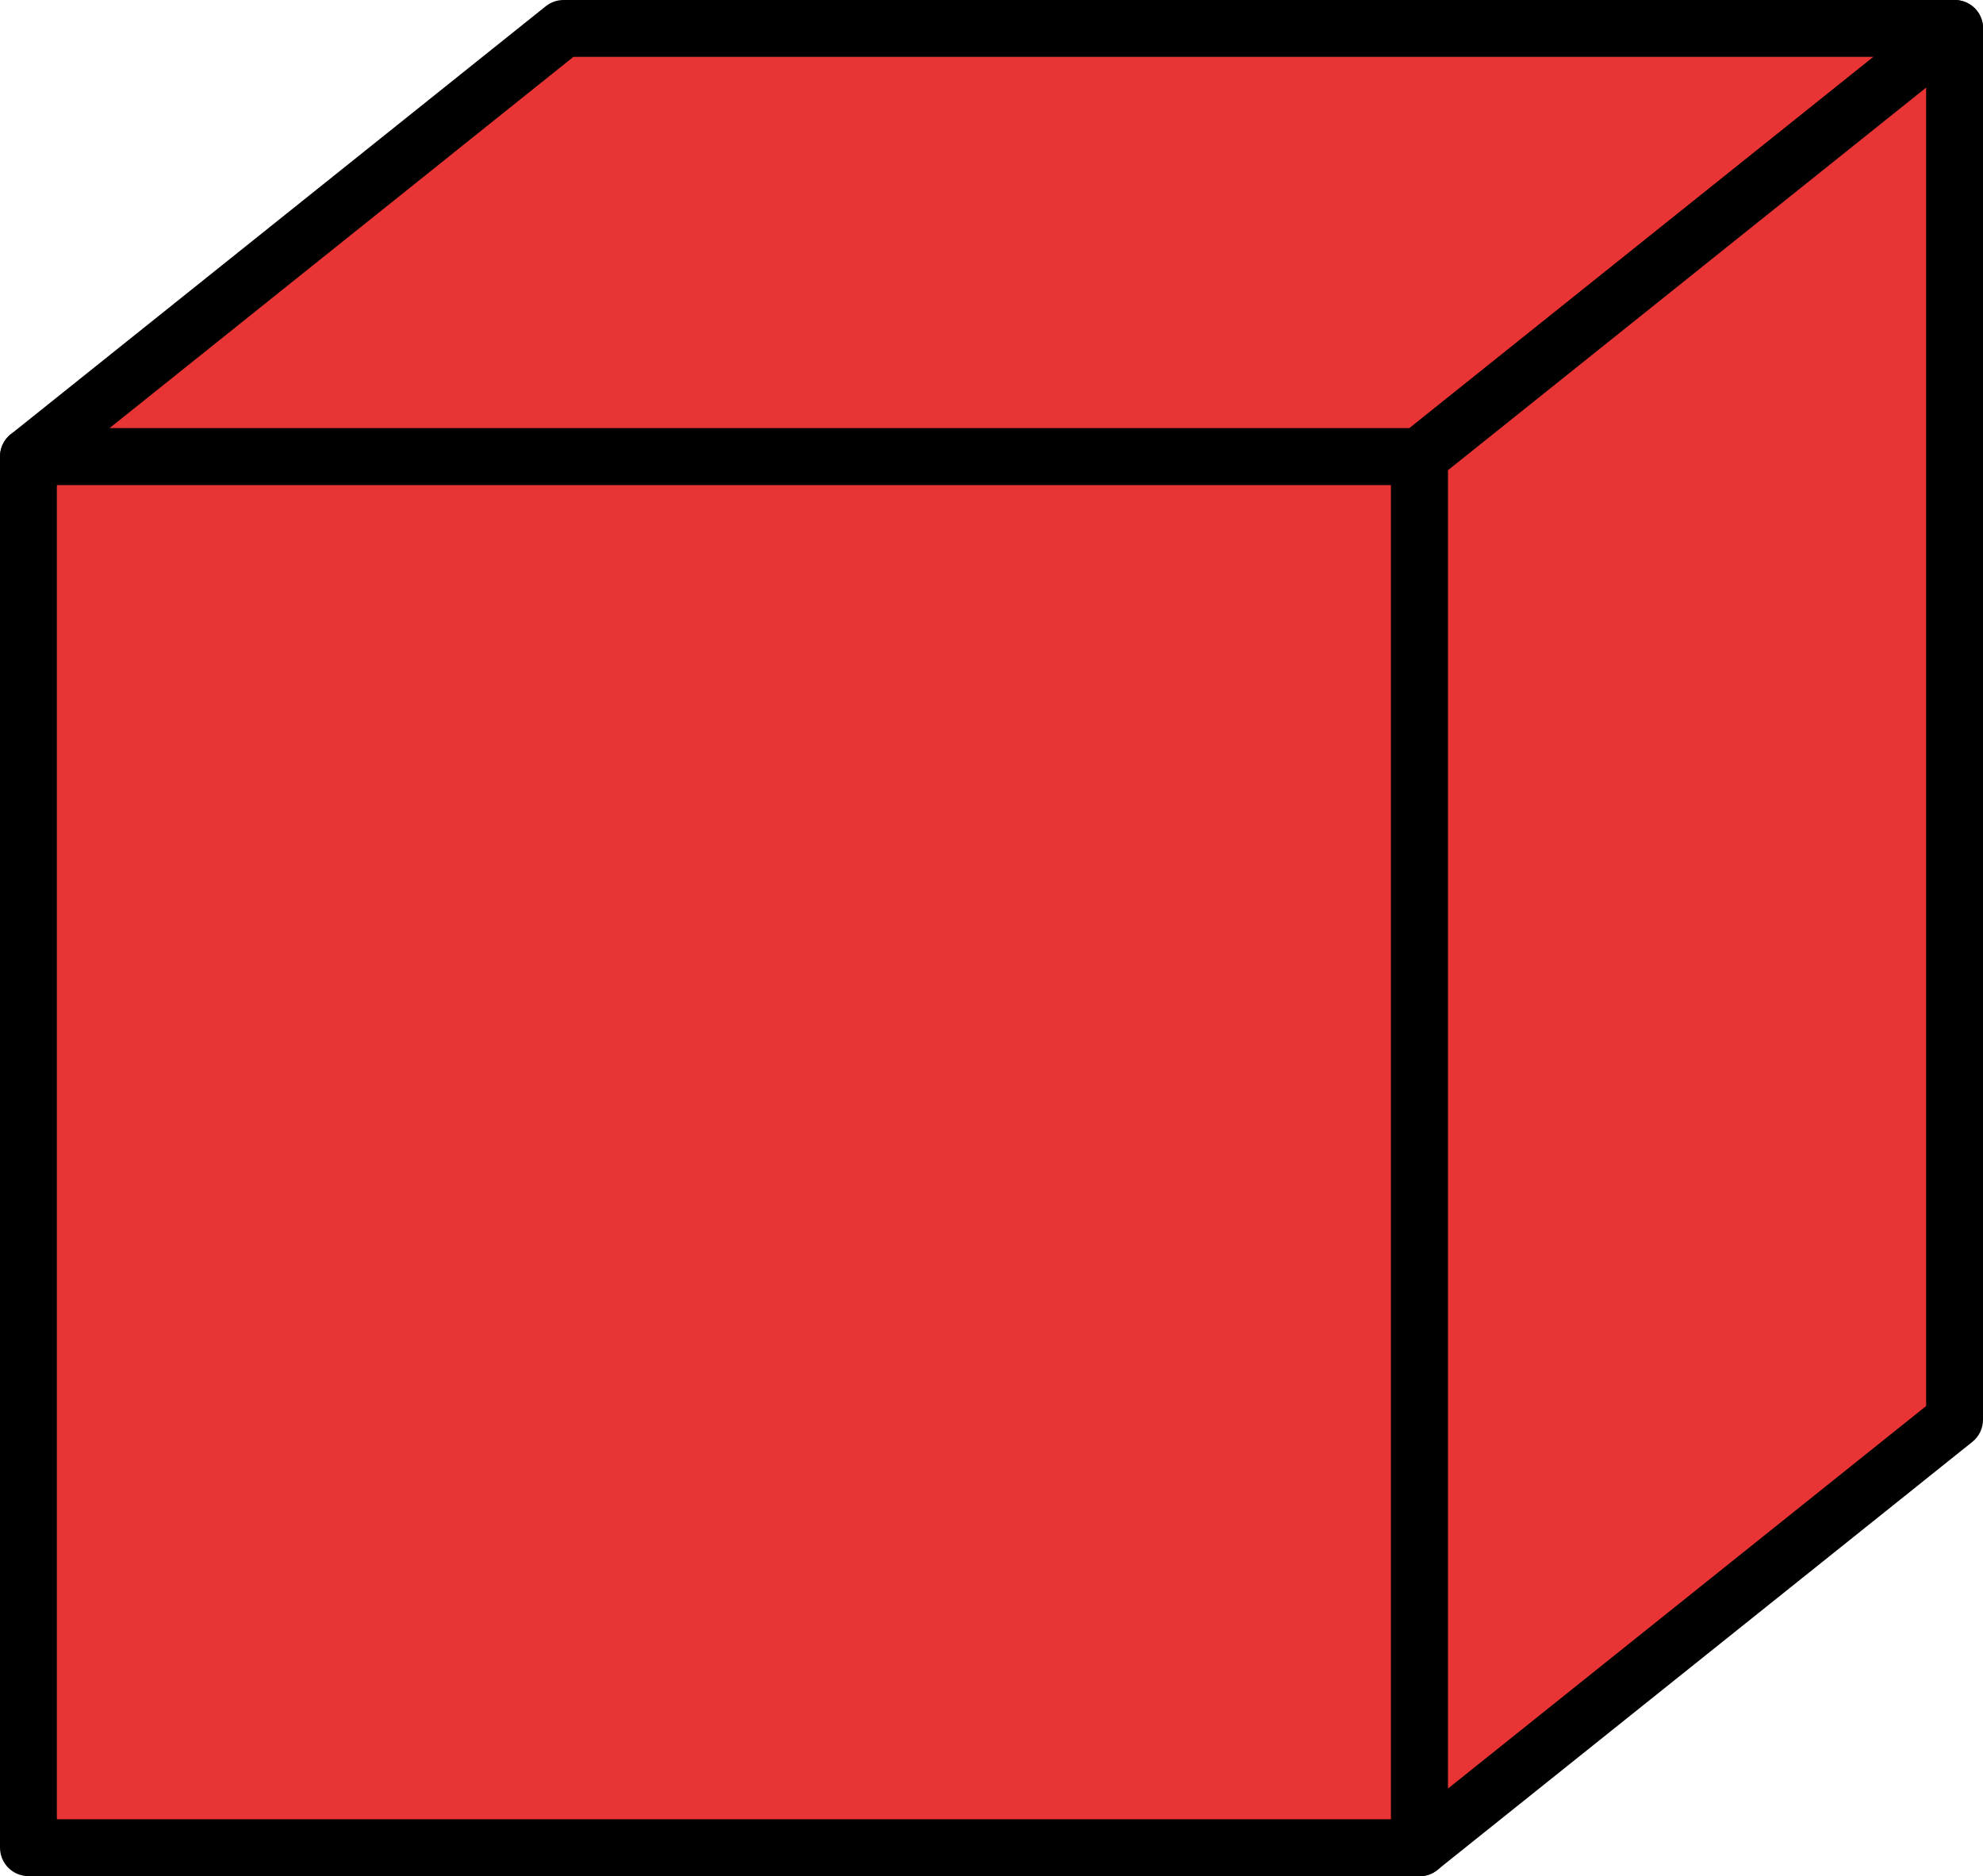 <?xml version="1.0" encoding="UTF-8"?><svg id="Layer_2" xmlns="http://www.w3.org/2000/svg" viewBox="0 0 219.35 207.52"><defs><style>.cls-1{fill:#e83434;}</style></defs><g id="Layer_1-2"><rect class="cls-1" x="3.15" y="50.5" width="153.88" height="153.88"/><path d="M157.02,207.52H3.15C1.41,207.52,0,206.11,0,204.37V50.5c0-1.74,1.41-3.15,3.15-3.15h153.88c1.74,0,3.15,1.41,3.15,3.15v153.88c0,1.74-1.41,3.15-3.15,3.15ZM6.29,201.23h147.58V53.64H6.29v147.58Z"/><polygon class="cls-1" points="216.21 3.15 157.02 50.5 3.15 50.5 62.33 3.15 216.21 3.15"/><path d="M157.02,53.64H3.15c-1.34,0-2.53-.84-2.97-2.1-.44-1.26-.04-2.66,1-3.5L60.37.69c.56-.45,1.25-.69,1.97-.69h153.88c1.34,0,2.53.84,2.97,2.1.44,1.26.04,2.66-1,3.5l-59.18,47.35c-.56.45-1.25.69-1.97.69ZM12.12,47.35h143.8L207.24,6.29H63.43L12.12,47.35Z"/><polygon class="cls-1" points="216.21 3.15 216.21 157.03 157.02 204.37 157.02 50.5 216.21 3.15"/><path d="M157.02,207.52c-.46,0-.93-.1-1.36-.31-1.09-.52-1.78-1.63-1.78-2.84V50.5c0-.96.43-1.86,1.18-2.46L214.24.69c.95-.76,2.24-.9,3.33-.38,1.09.52,1.78,1.63,1.78,2.84v153.88c0,.96-.43,1.86-1.18,2.46l-59.18,47.35c-.57.46-1.26.69-1.97.69ZM160.17,52.01v145.82l52.89-42.31V9.69l-52.89,42.32Z"/></g></svg>